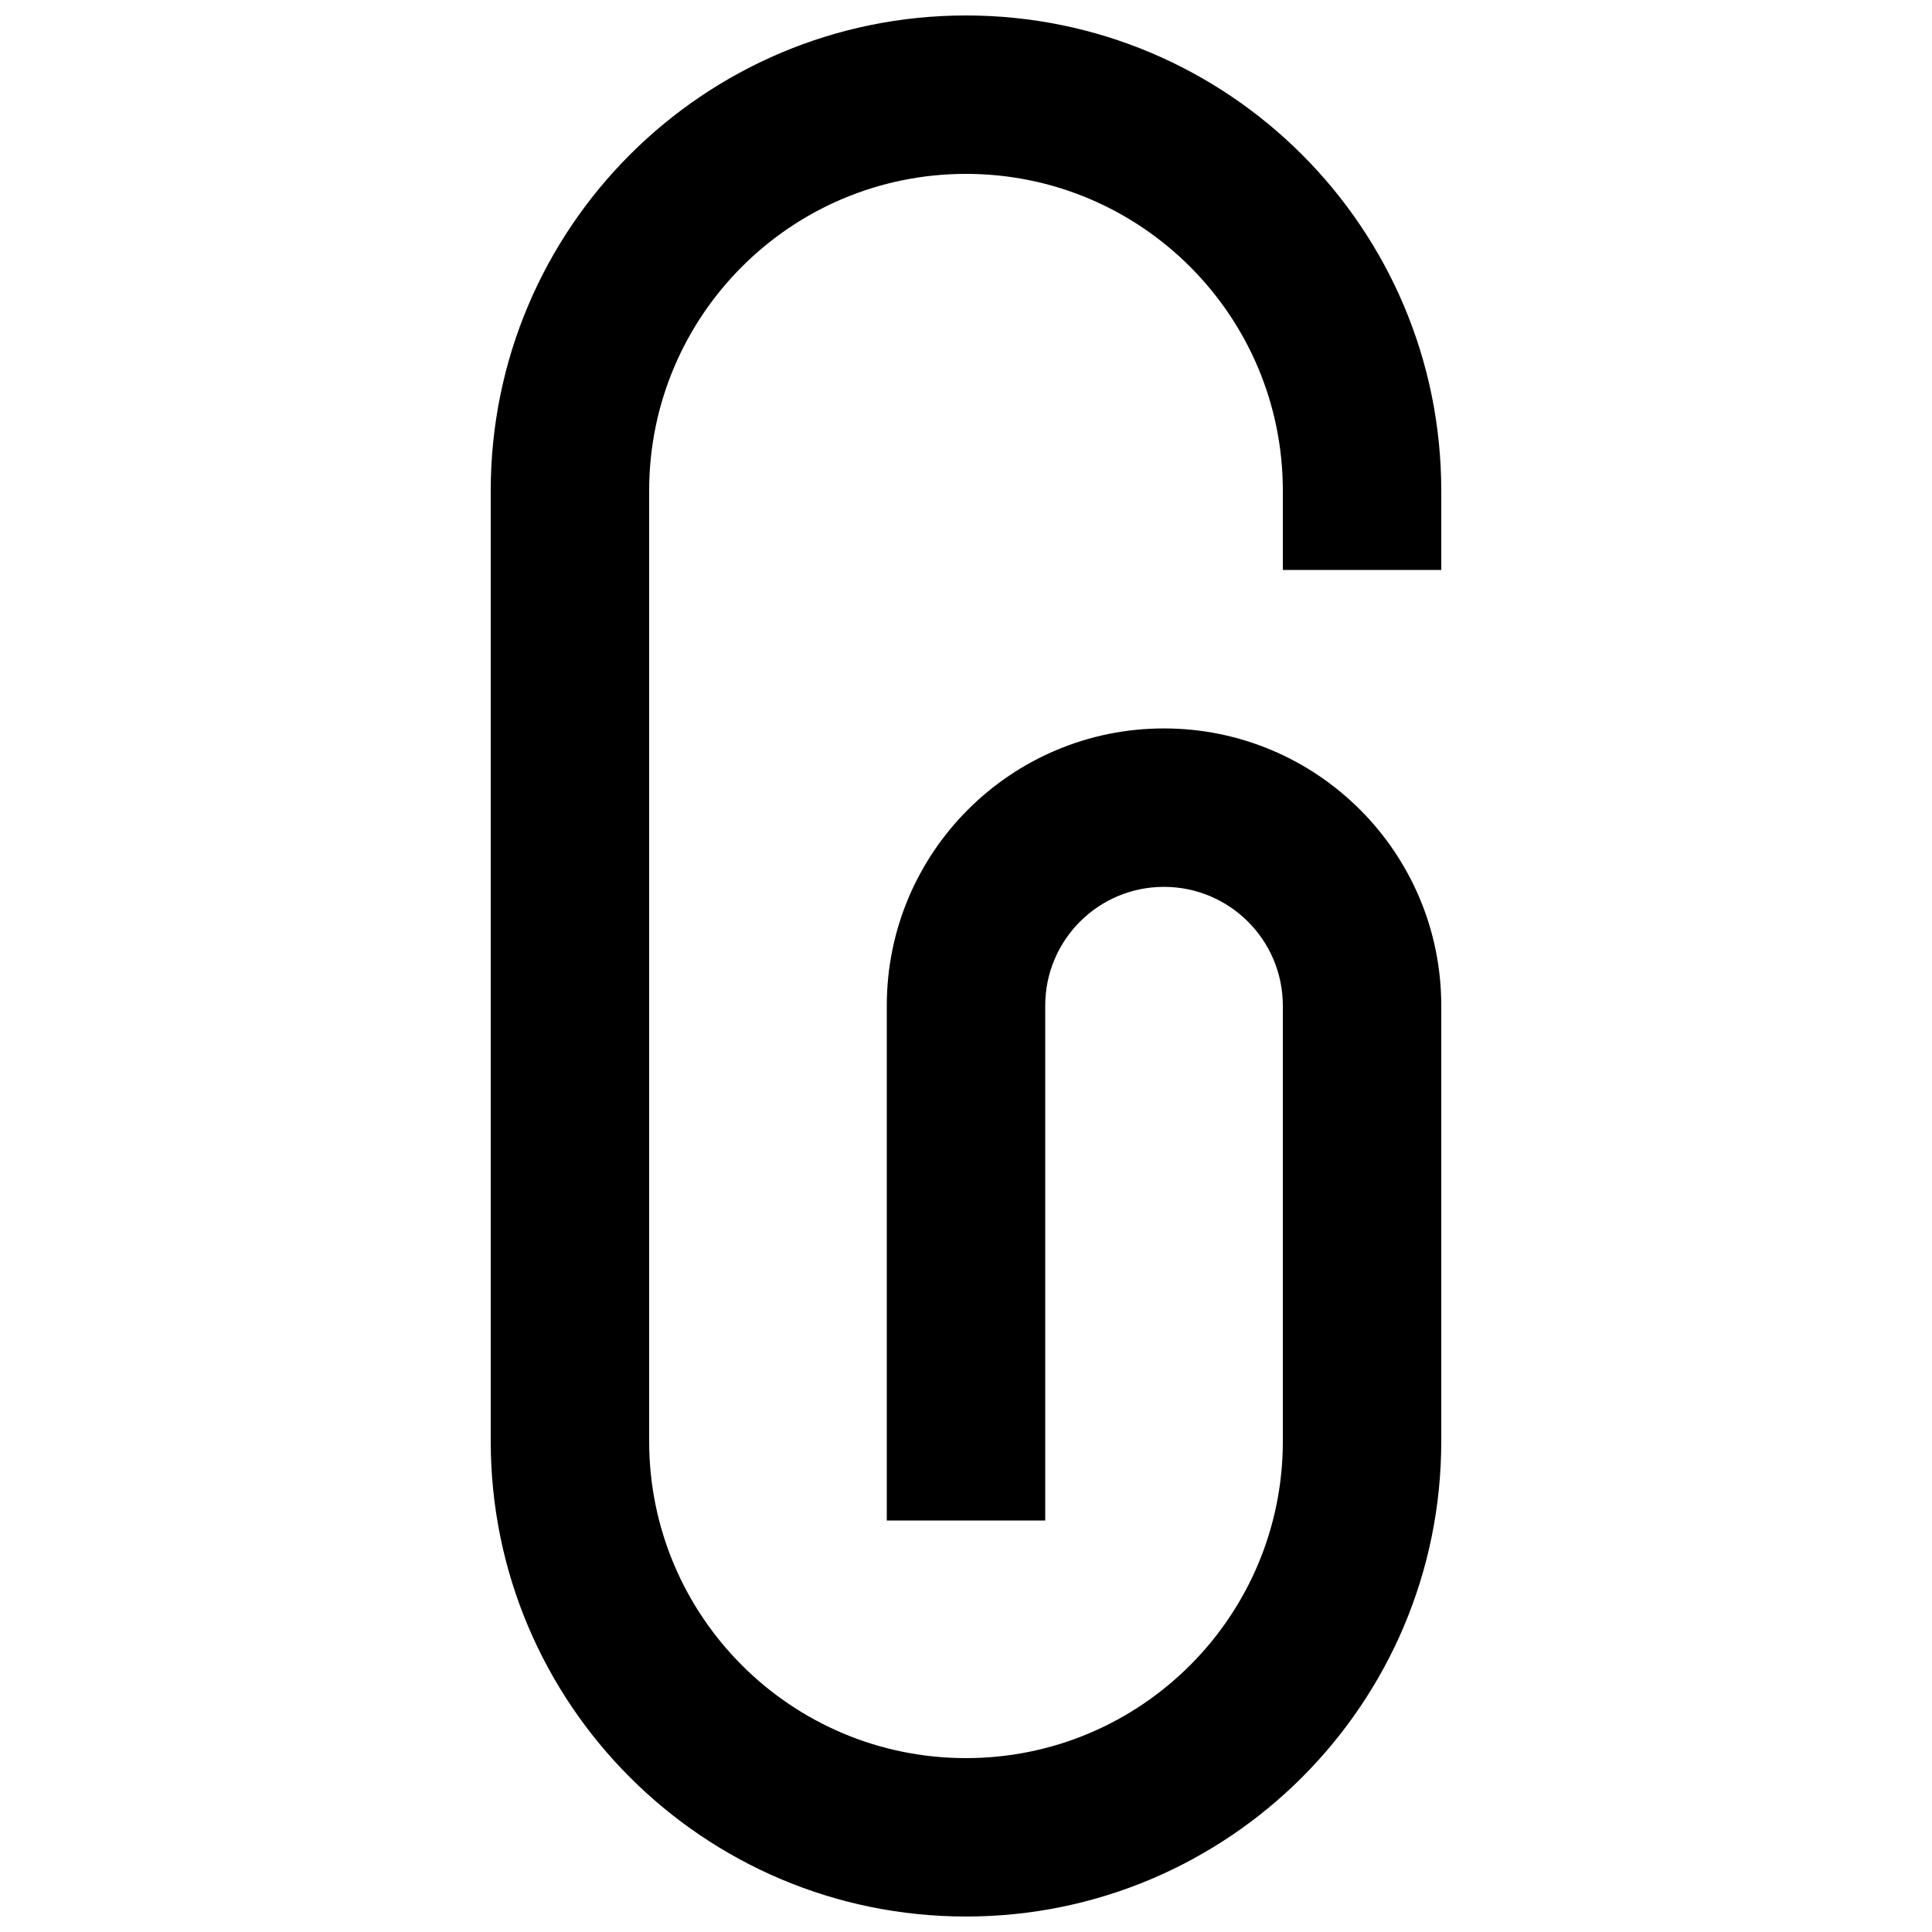 <?xml version="1.0" encoding="UTF-8"?>
<!-- Uploaded to: SVG Repo, www.svgrepo.com, Generator: SVG Repo Mixer Tools -->
<svg width="800px" height="800px" version="1.1" viewBox="144 144 512 512" xmlns="http://www.w3.org/2000/svg">
 <defs>
  <clipPath id="a">
   <path d="m274 148.09h252v503.81h-252z"/>
  </clipPath>
 </defs>
 <g clip-path="url(#a)">
  <path d="m525.95 295.04v-20.992c0-69.562-56.391-125.95-125.95-125.95-69.562 0-125.95 56.391-125.95 125.95v251.9c0 69.562 56.391 125.95 125.95 125.95 69.559 0 125.95-56.391 125.95-125.95v-115.41c0-40.578-32.883-73.477-73.461-73.496-40.566-0.016-73.465 32.855-73.48 73.422v136.48h41.984v-136.45c0.004-17.395 14.098-31.477 31.477-31.469 17.398 0.008 31.496 14.113 31.496 31.512v115.41c0 46.375-37.594 83.969-83.965 83.969-46.375 0-83.969-37.594-83.969-83.969v-251.9c0-46.375 37.594-83.969 83.969-83.969 46.371 0 83.965 37.594 83.965 83.969v20.992z"/>
 </g>
</svg>